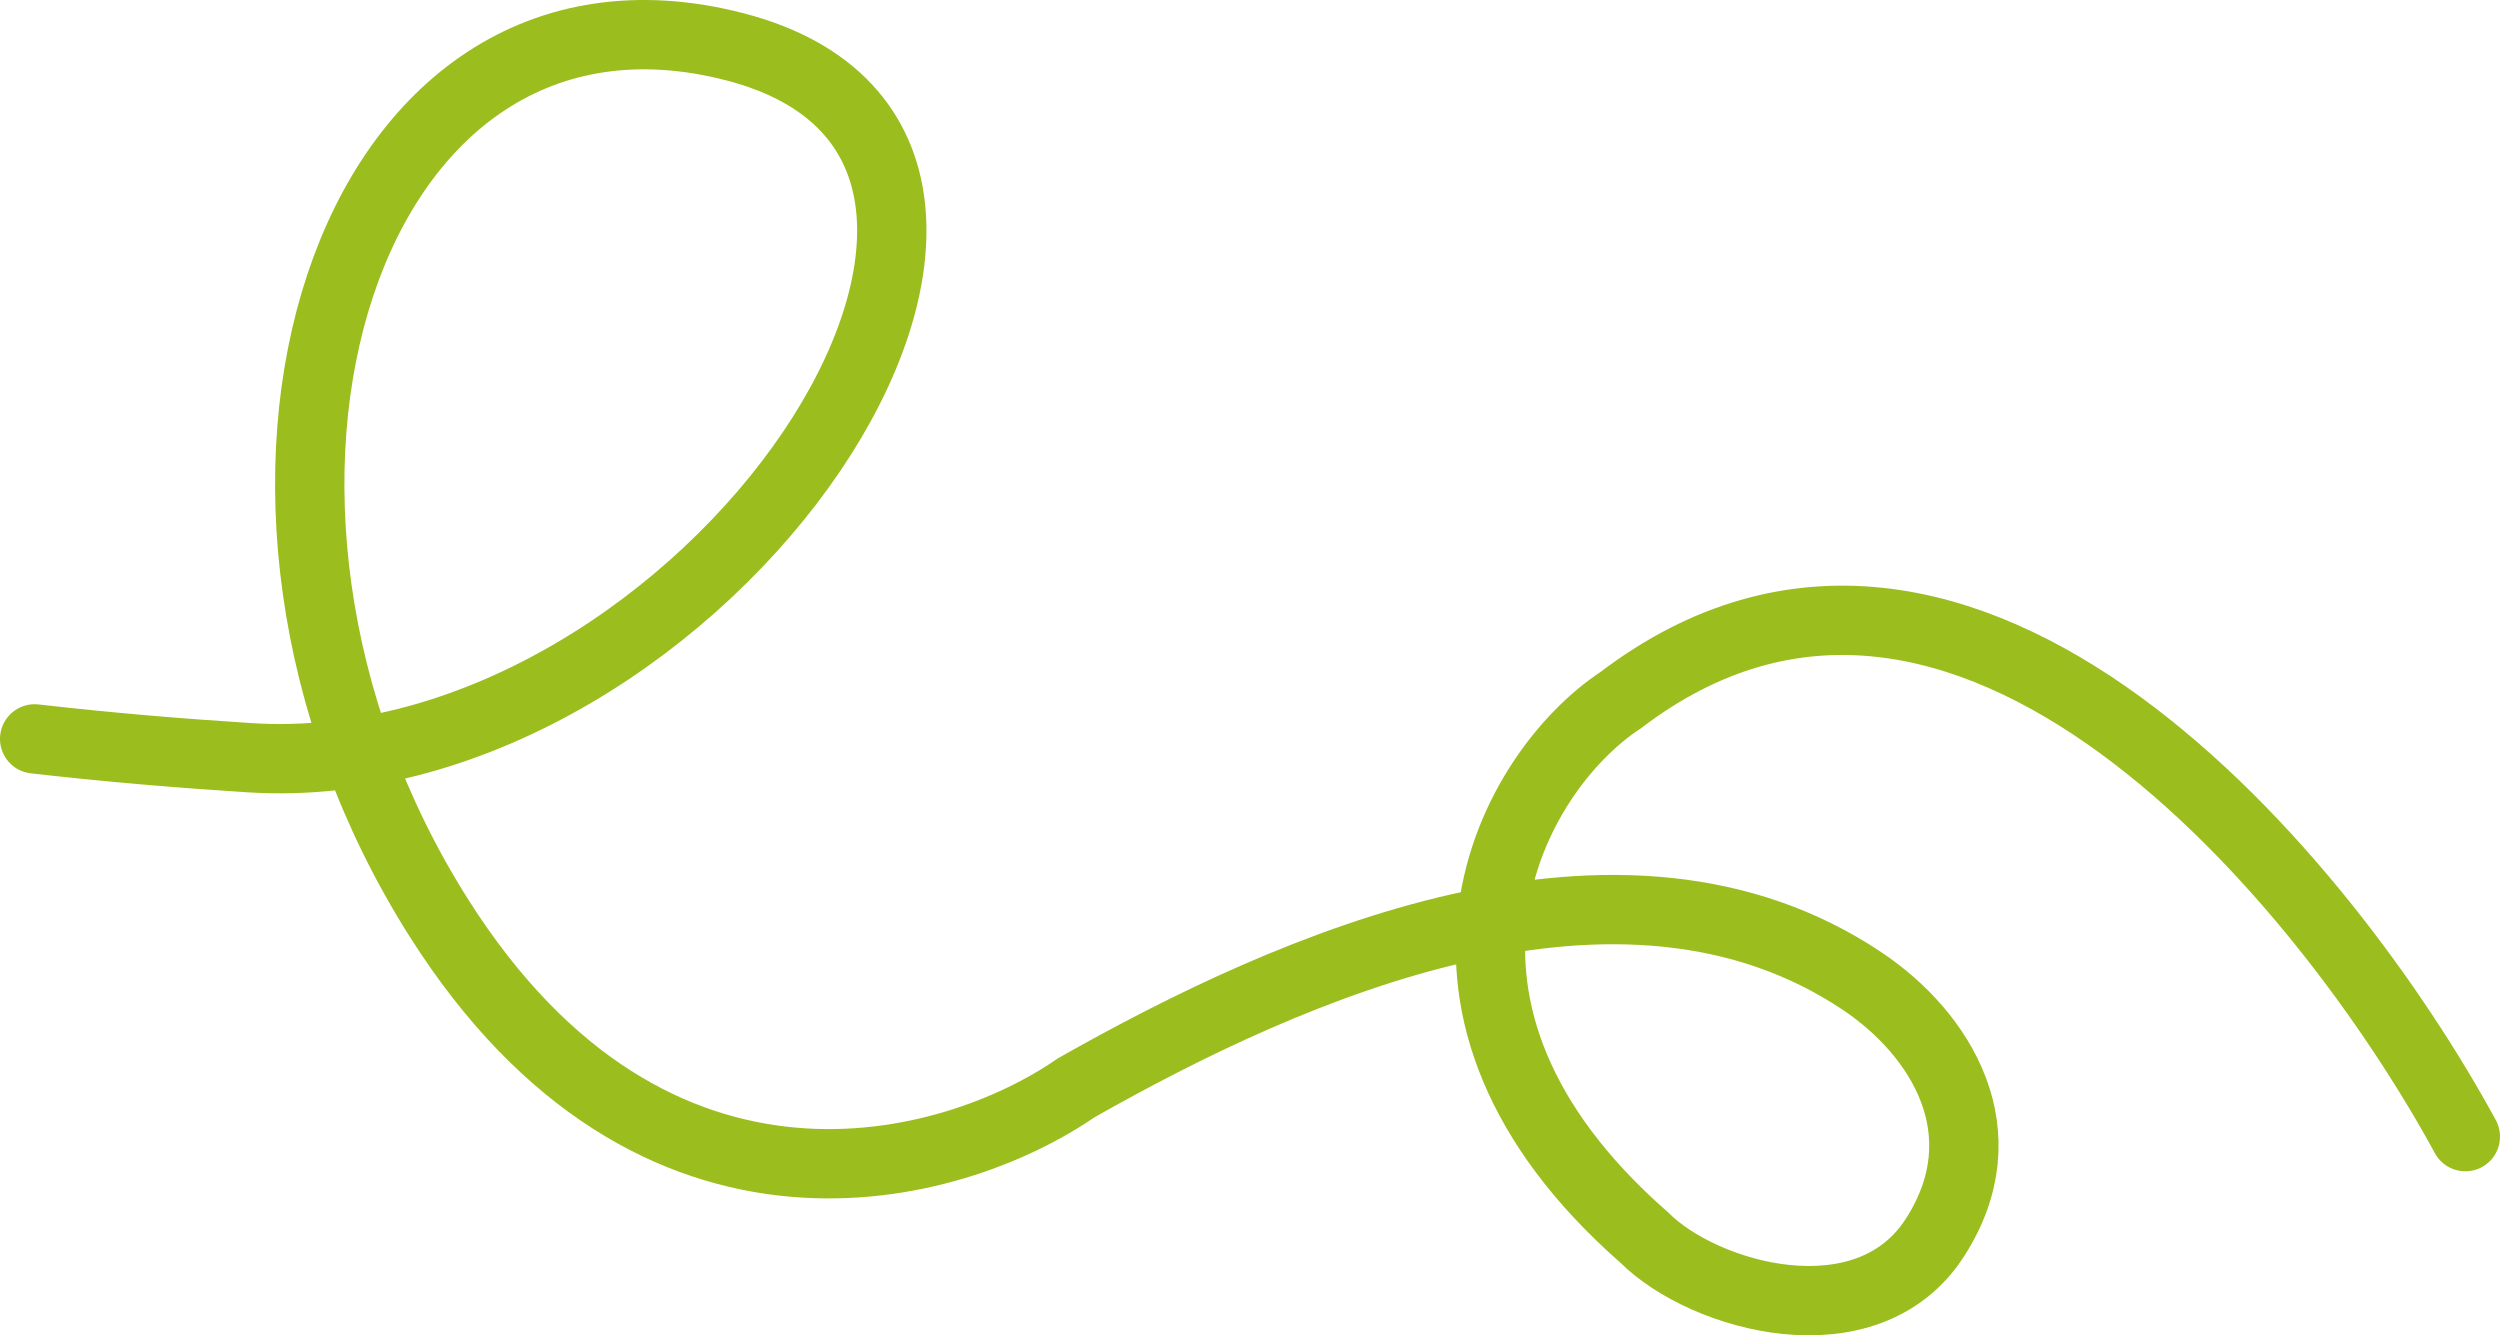 <?xml version="1.0" encoding="UTF-8"?>
<svg id="Capa_2" xmlns="http://www.w3.org/2000/svg" xmlns:xlink="http://www.w3.org/1999/xlink" viewBox="0 0 1685.58 900.32">
  <defs>
    <style>
      .cls-1 {
        stroke: #9bbd1d;
        stroke-linecap: round;
        stroke-width: 46.74px;
      }

      .cls-1, .cls-2 {
        fill: none;
      }

      .cls-3 {
        clip-path: url(#clippath);
      }
    </style>
    <clipPath id="clippath">
      <rect class="cls-2" width="1685.58" height="900.32"/>
    </clipPath>
  </defs>
  <g id="Capa_1-2" data-name="Capa_1">
    <g class="cls-3">
      <path class="cls-1" d="M1662.21,766.35c-93.27-171.53-337.71-470.55-569.33-294.4-74.61,49.07-160.58,208.02,15.82,362.52,40.14,40.15,150.12,71.04,195.85,0,45.75-71.04,3.74-137.55-48.66-172.74-163-109.49-385.22-10.54-530.39,71.77-82.72,57.18-284.42,114.35-429.43-114.35C114.81,333.28,232.81-36.54,495.57,31.58c267.28,69.29-20.68,498.77-327.24,479.3-45.89-2.91-94.07-6.89-144.97-12.7"/>
    </g>
  </g>
</svg>